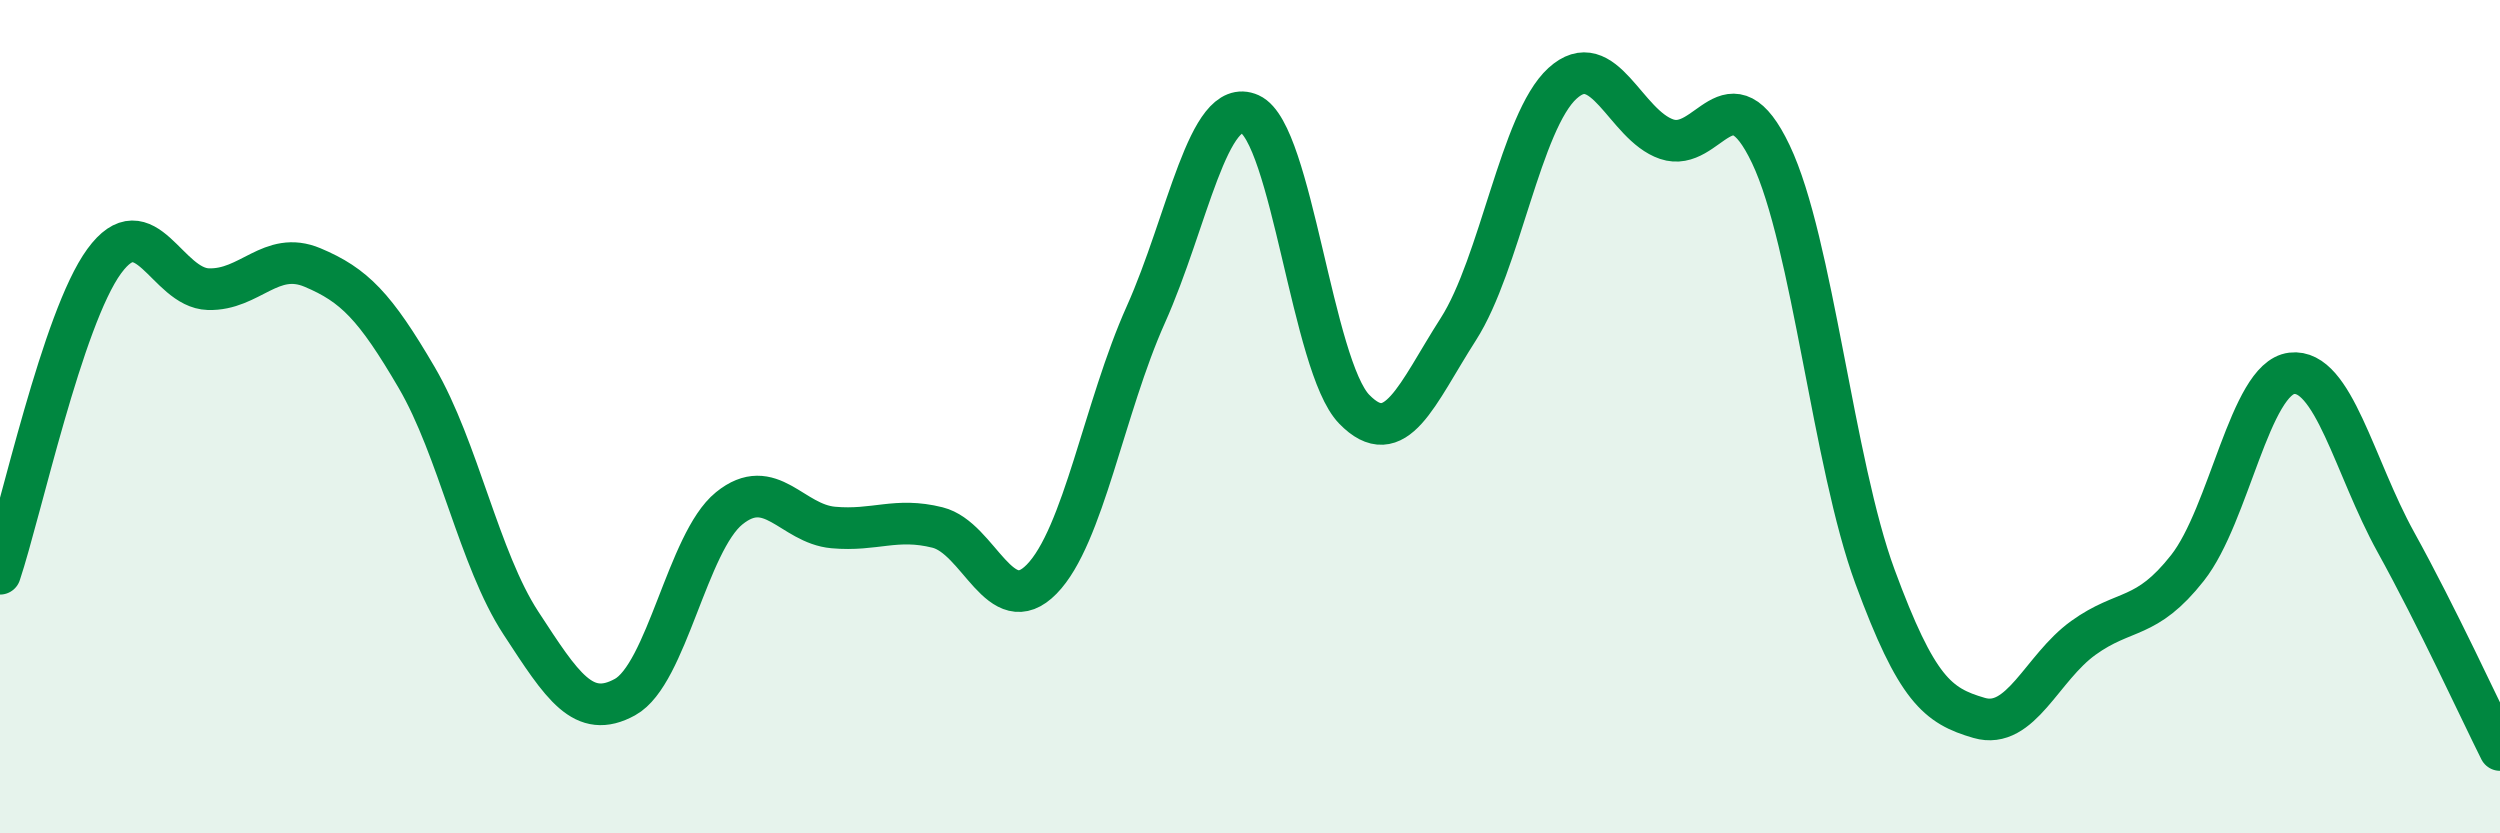 
    <svg width="60" height="20" viewBox="0 0 60 20" xmlns="http://www.w3.org/2000/svg">
      <path
        d="M 0,13.77 C 0.5,12.27 1.5,7.64 2.5,6.27 C 3.5,4.9 4,6.91 5,6.94 C 6,6.97 6.5,6 7.5,6.42 C 8.5,6.84 9,7.35 10,9.06 C 11,10.77 11.5,13.42 12.5,14.95 C 13.5,16.48 14,17.28 15,16.73 C 16,16.18 16.5,13.01 17.5,12.2 C 18.5,11.39 19,12.57 20,12.66 C 21,12.75 21.5,12.41 22.5,12.66 C 23.5,12.91 24,14.92 25,13.9 C 26,12.88 26.5,9.78 27.5,7.55 C 28.5,5.32 29,2.29 30,2.74 C 31,3.19 31.5,8.79 32.5,9.82 C 33.5,10.85 34,9.46 35,7.9 C 36,6.34 36.5,2.91 37.5,2 C 38.5,1.09 39,3 40,3.34 C 41,3.68 41.5,1.6 42.5,3.7 C 43.5,5.8 44,11.13 45,13.84 C 46,16.55 46.5,16.94 47.5,17.23 C 48.5,17.52 49,16.03 50,15.31 C 51,14.59 51.5,14.9 52.5,13.63 C 53.5,12.36 54,9.08 55,8.96 C 56,8.84 56.5,11.2 57.5,13.01 C 58.5,14.82 59.5,17 60,18L60 20L0 20Z"
        fill="#008740"
        opacity="0.1"
        stroke-linecap="round"
        stroke-linejoin="round"
      />
      <path
        d="M 0,13.77 C 0.5,12.27 1.5,7.64 2.5,6.27 C 3.5,4.9 4,6.91 5,6.94 C 6,6.97 6.5,6 7.5,6.42 C 8.5,6.84 9,7.35 10,9.06 C 11,10.77 11.5,13.42 12.5,14.95 C 13.5,16.48 14,17.28 15,16.73 C 16,16.18 16.5,13.01 17.5,12.2 C 18.5,11.39 19,12.57 20,12.66 C 21,12.75 21.5,12.41 22.5,12.66 C 23.5,12.91 24,14.92 25,13.9 C 26,12.88 26.5,9.78 27.5,7.55 C 28.5,5.32 29,2.29 30,2.74 C 31,3.19 31.5,8.79 32.5,9.82 C 33.5,10.85 34,9.46 35,7.9 C 36,6.34 36.5,2.91 37.5,2 C 38.5,1.09 39,3 40,3.34 C 41,3.68 41.5,1.6 42.5,3.7 C 43.5,5.8 44,11.13 45,13.84 C 46,16.55 46.5,16.94 47.5,17.23 C 48.5,17.52 49,16.03 50,15.31 C 51,14.59 51.5,14.9 52.5,13.63 C 53.5,12.36 54,9.08 55,8.96 C 56,8.84 56.5,11.2 57.5,13.01 C 58.5,14.82 59.5,17 60,18"
        stroke="#008740"
        stroke-width="1"
        fill="none"
        stroke-linecap="round"
        stroke-linejoin="round"
      />
    </svg>
  
